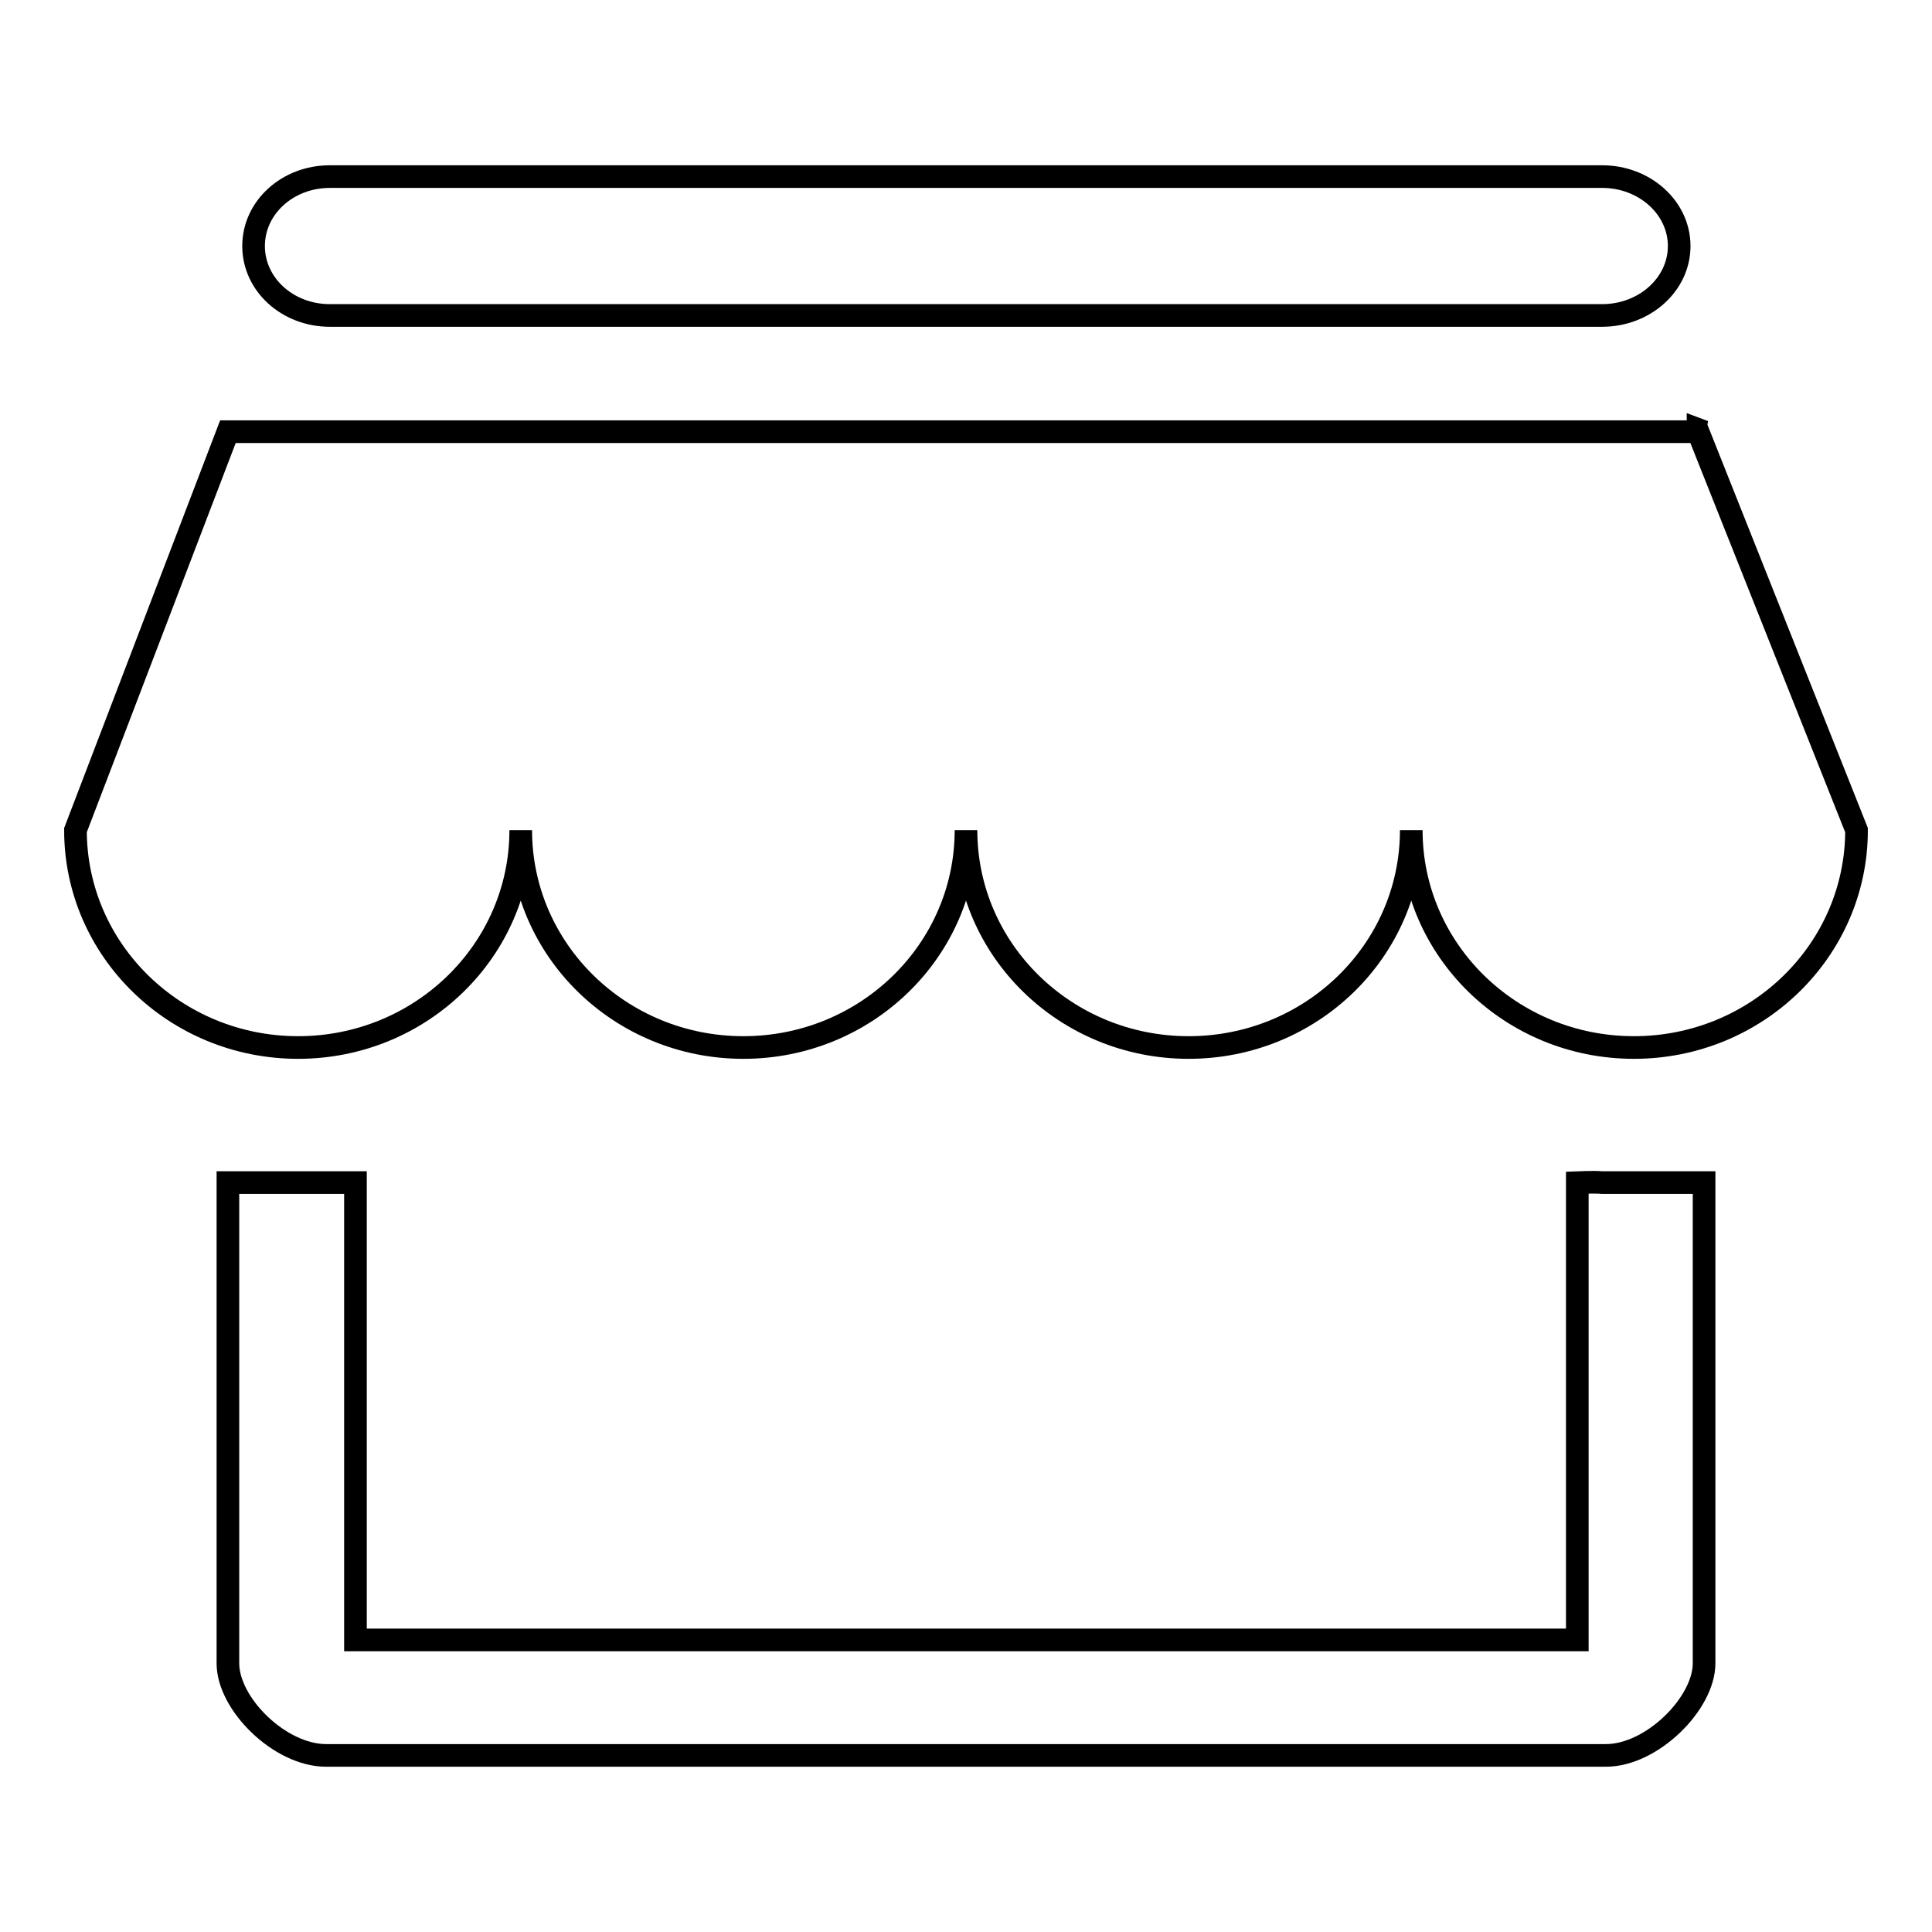 <?xml version="1.0" encoding="utf-8"?>
<!-- Svg Vector Icons : http://www.onlinewebfonts.com/icon -->
<!DOCTYPE svg PUBLIC "-//W3C//DTD SVG 1.1//EN" "http://www.w3.org/Graphics/SVG/1.1/DTD/svg11.dtd">
<svg version="1.1" xmlns="http://www.w3.org/2000/svg" xmlns:xlink="http://www.w3.org/1999/xlink" x="0px" y="0px" viewBox="0 0 256 256" enable-background="new 0 0 256 256" xml:space="preserve">
<g><g><path stroke-width="3" fill-opacity="0" stroke="#000000"  d="M216.5,138.8c-16.3,0-29.5-12.9-29.5-28.8c0,15.9-13.2,28.8-29.5,28.8c-16.3,0-29.5-12.9-29.5-28.8c0,15.9-13.2,28.8-29.5,28.8S69,125.9,69,110c0,15.9-13.2,28.8-29.5,28.8C23.2,138.8,10,125.9,10,110l20.2-52.8H225l21,52.8C246,125.9,232.8,138.8,216.5,138.8L216.5,138.8L216.5,138.8L216.5,138.8z M225,56.9l0.8,0.3H225L225,56.9L225,56.9L225,56.9z M212.3,41.8H43.7c-5.6,0-10.1-4.1-10.1-9.2s4.5-9.2,10.1-9.2h168.6c5.6,0,10.2,4.1,10.2,9.2S217.9,41.8,212.3,41.8L212.3,41.8L212.3,41.8L212.3,41.8z M47.1,156.7v60.6h161.9v-60.6c0,0,2.3-0.1,3.3,0h3.4h10.1v63.7c0,5.3-6.9,12.2-13,12.2H43.2c-6.1,0-13-6.8-13-12.2v-63.7h10.1H47.1L47.1,156.7L47.1,156.7L47.1,156.7z"/></g></g>
</svg>
